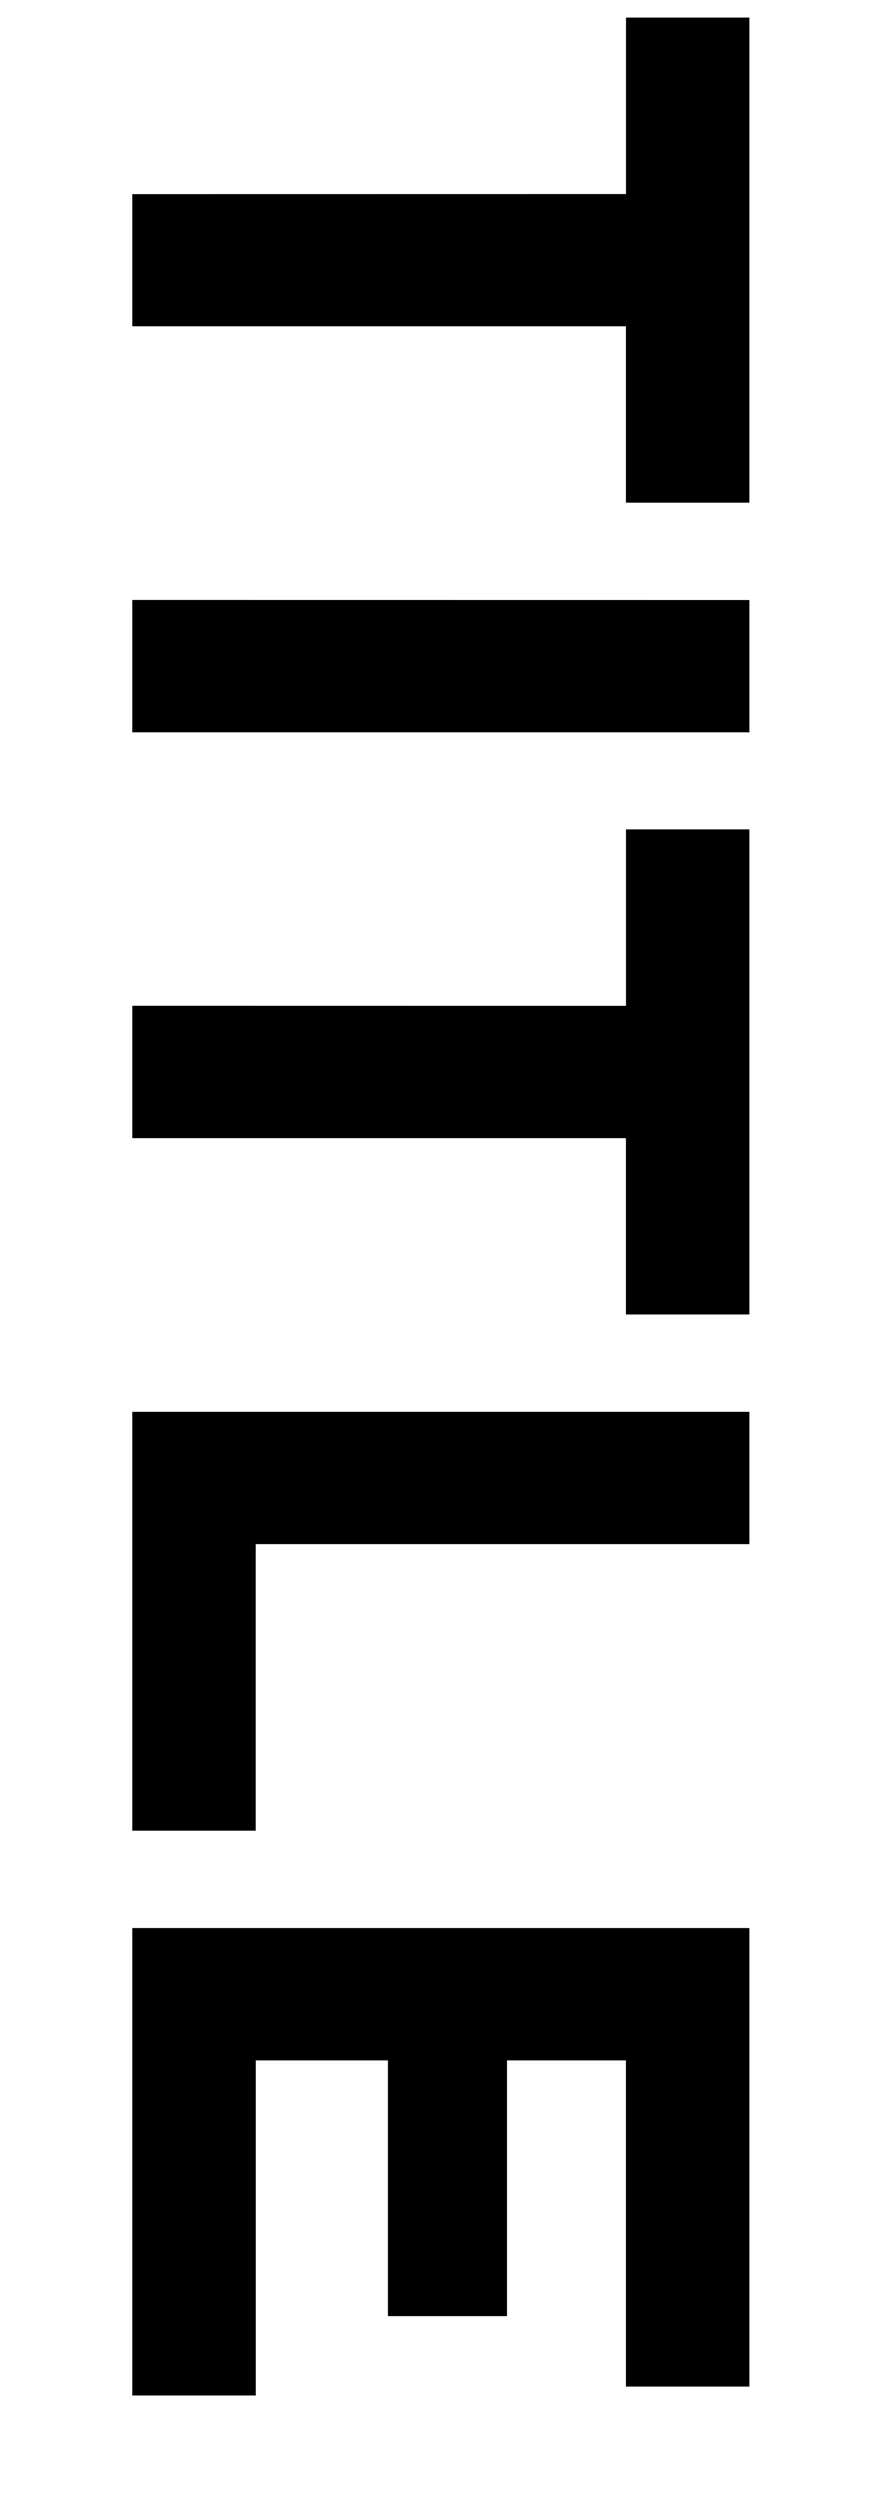 <svg xmlns="http://www.w3.org/2000/svg" viewBox="0 0 12 34"><defs><clipPath id="a"><path d="M0 0h12v34H0z" style="fill:none"/></clipPath></defs><g style="clip-path:url(#a)"><path d="M8.517 2.639v-2.4h1.679v6.597h-1.68V4.437H1.8V2.64zM10.196 8.16v1.799H1.8v-1.8zM8.517 13.679v-2.4h1.679v6.597h-1.68v-2.398H1.8v-1.8zM10.196 19.2v1.799H3.479v3.897H1.8V19.2zM10.196 26.22v6.236h-1.68V28.02H6.898v3.478H5.278v-3.478H3.48v4.557H1.8V26.22z"/></g></svg>